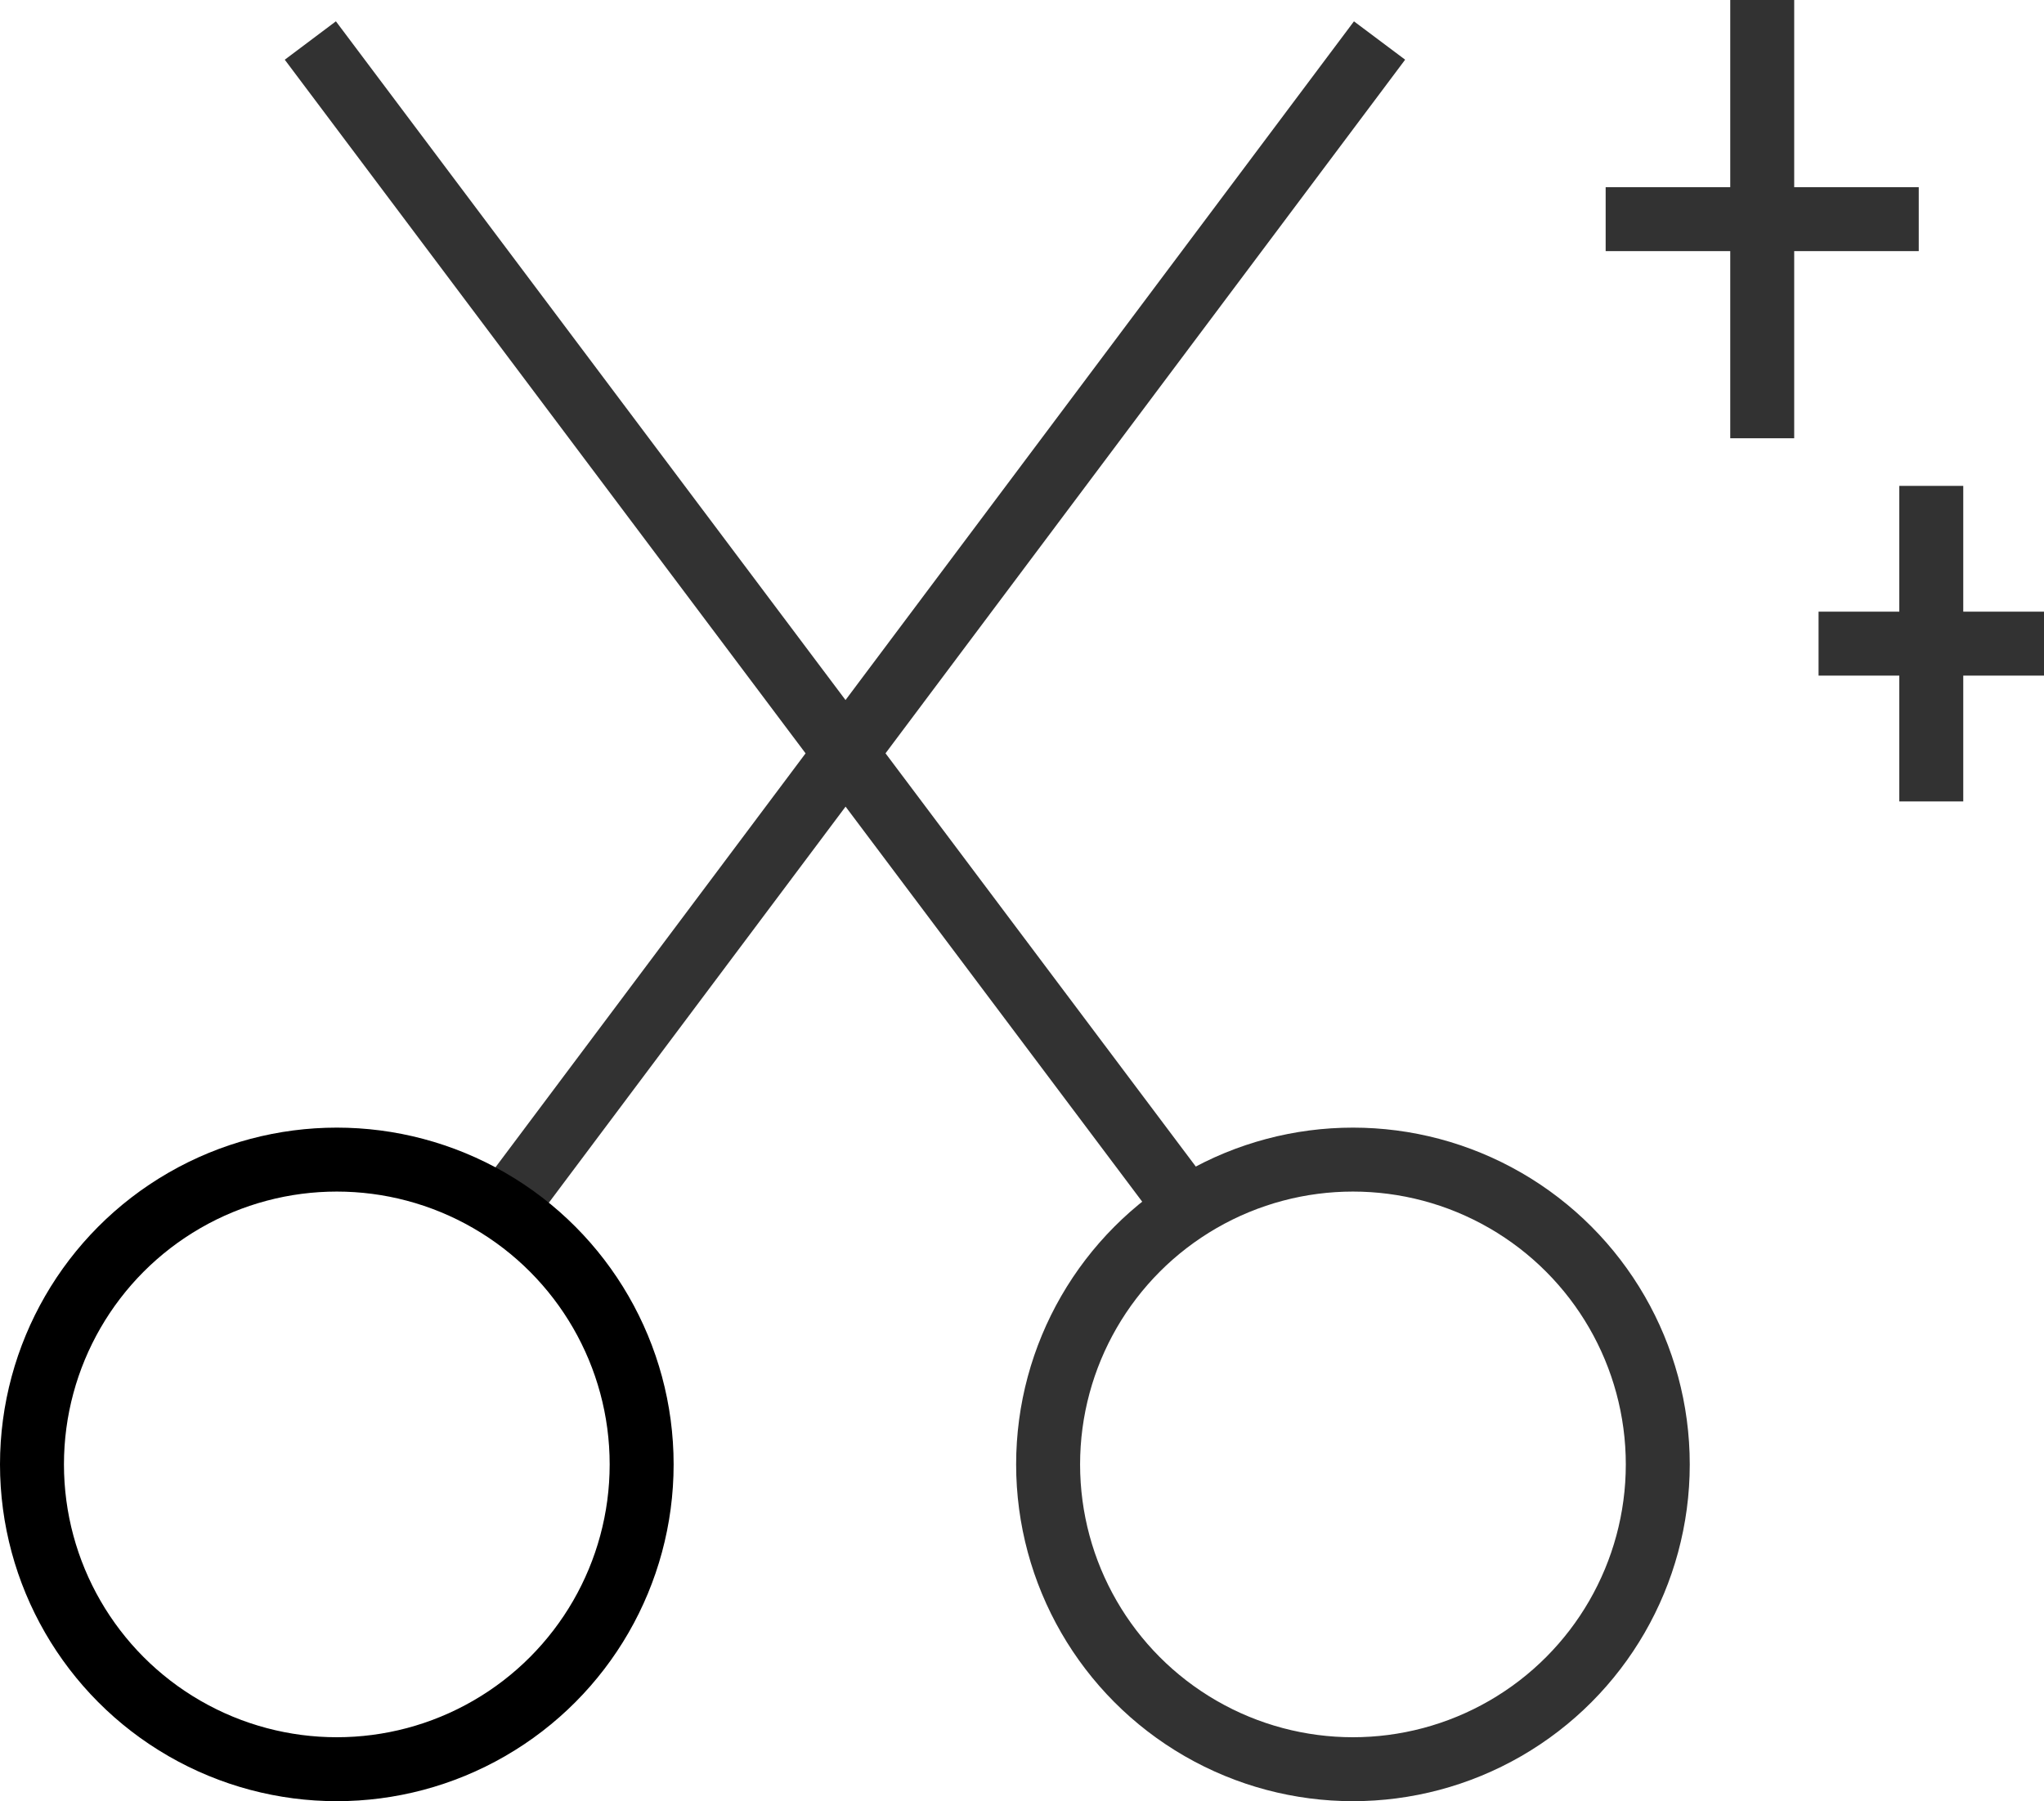 <svg xmlns="http://www.w3.org/2000/svg" width="63.921" height="56.334" viewBox="0 0 63.921 56.334"><defs><style>.a,.b{fill:none;stroke-miterlimit:8;stroke-width:2px;}.a{stroke:#323232;}.b{stroke:#000;}</style></defs><g transform="translate(-528.67 -665)"><g transform="translate(529.67 666.267)"><path class="a" d="M540.784,666.618l27.451,36.564m-21-.538,26.986-36.026" transform="translate(-532.079 -666.618)"/><circle class="a" cx="9.533" cy="9.533" r="9.533" transform="translate(31.777 35)"/><circle class="b" cx="9.533" cy="9.533" r="9.533" transform="translate(0 35)"/></g><line class="a" y2="13.707" transform="translate(583.779 665)"/><line class="a" x2="9.791" transform="translate(578.883 671.854)"/><line class="a" y2="9.869" transform="translate(589.066 680.196)"/><line class="a" x2="7.05" transform="translate(585.541 685.13)"/></g></svg>